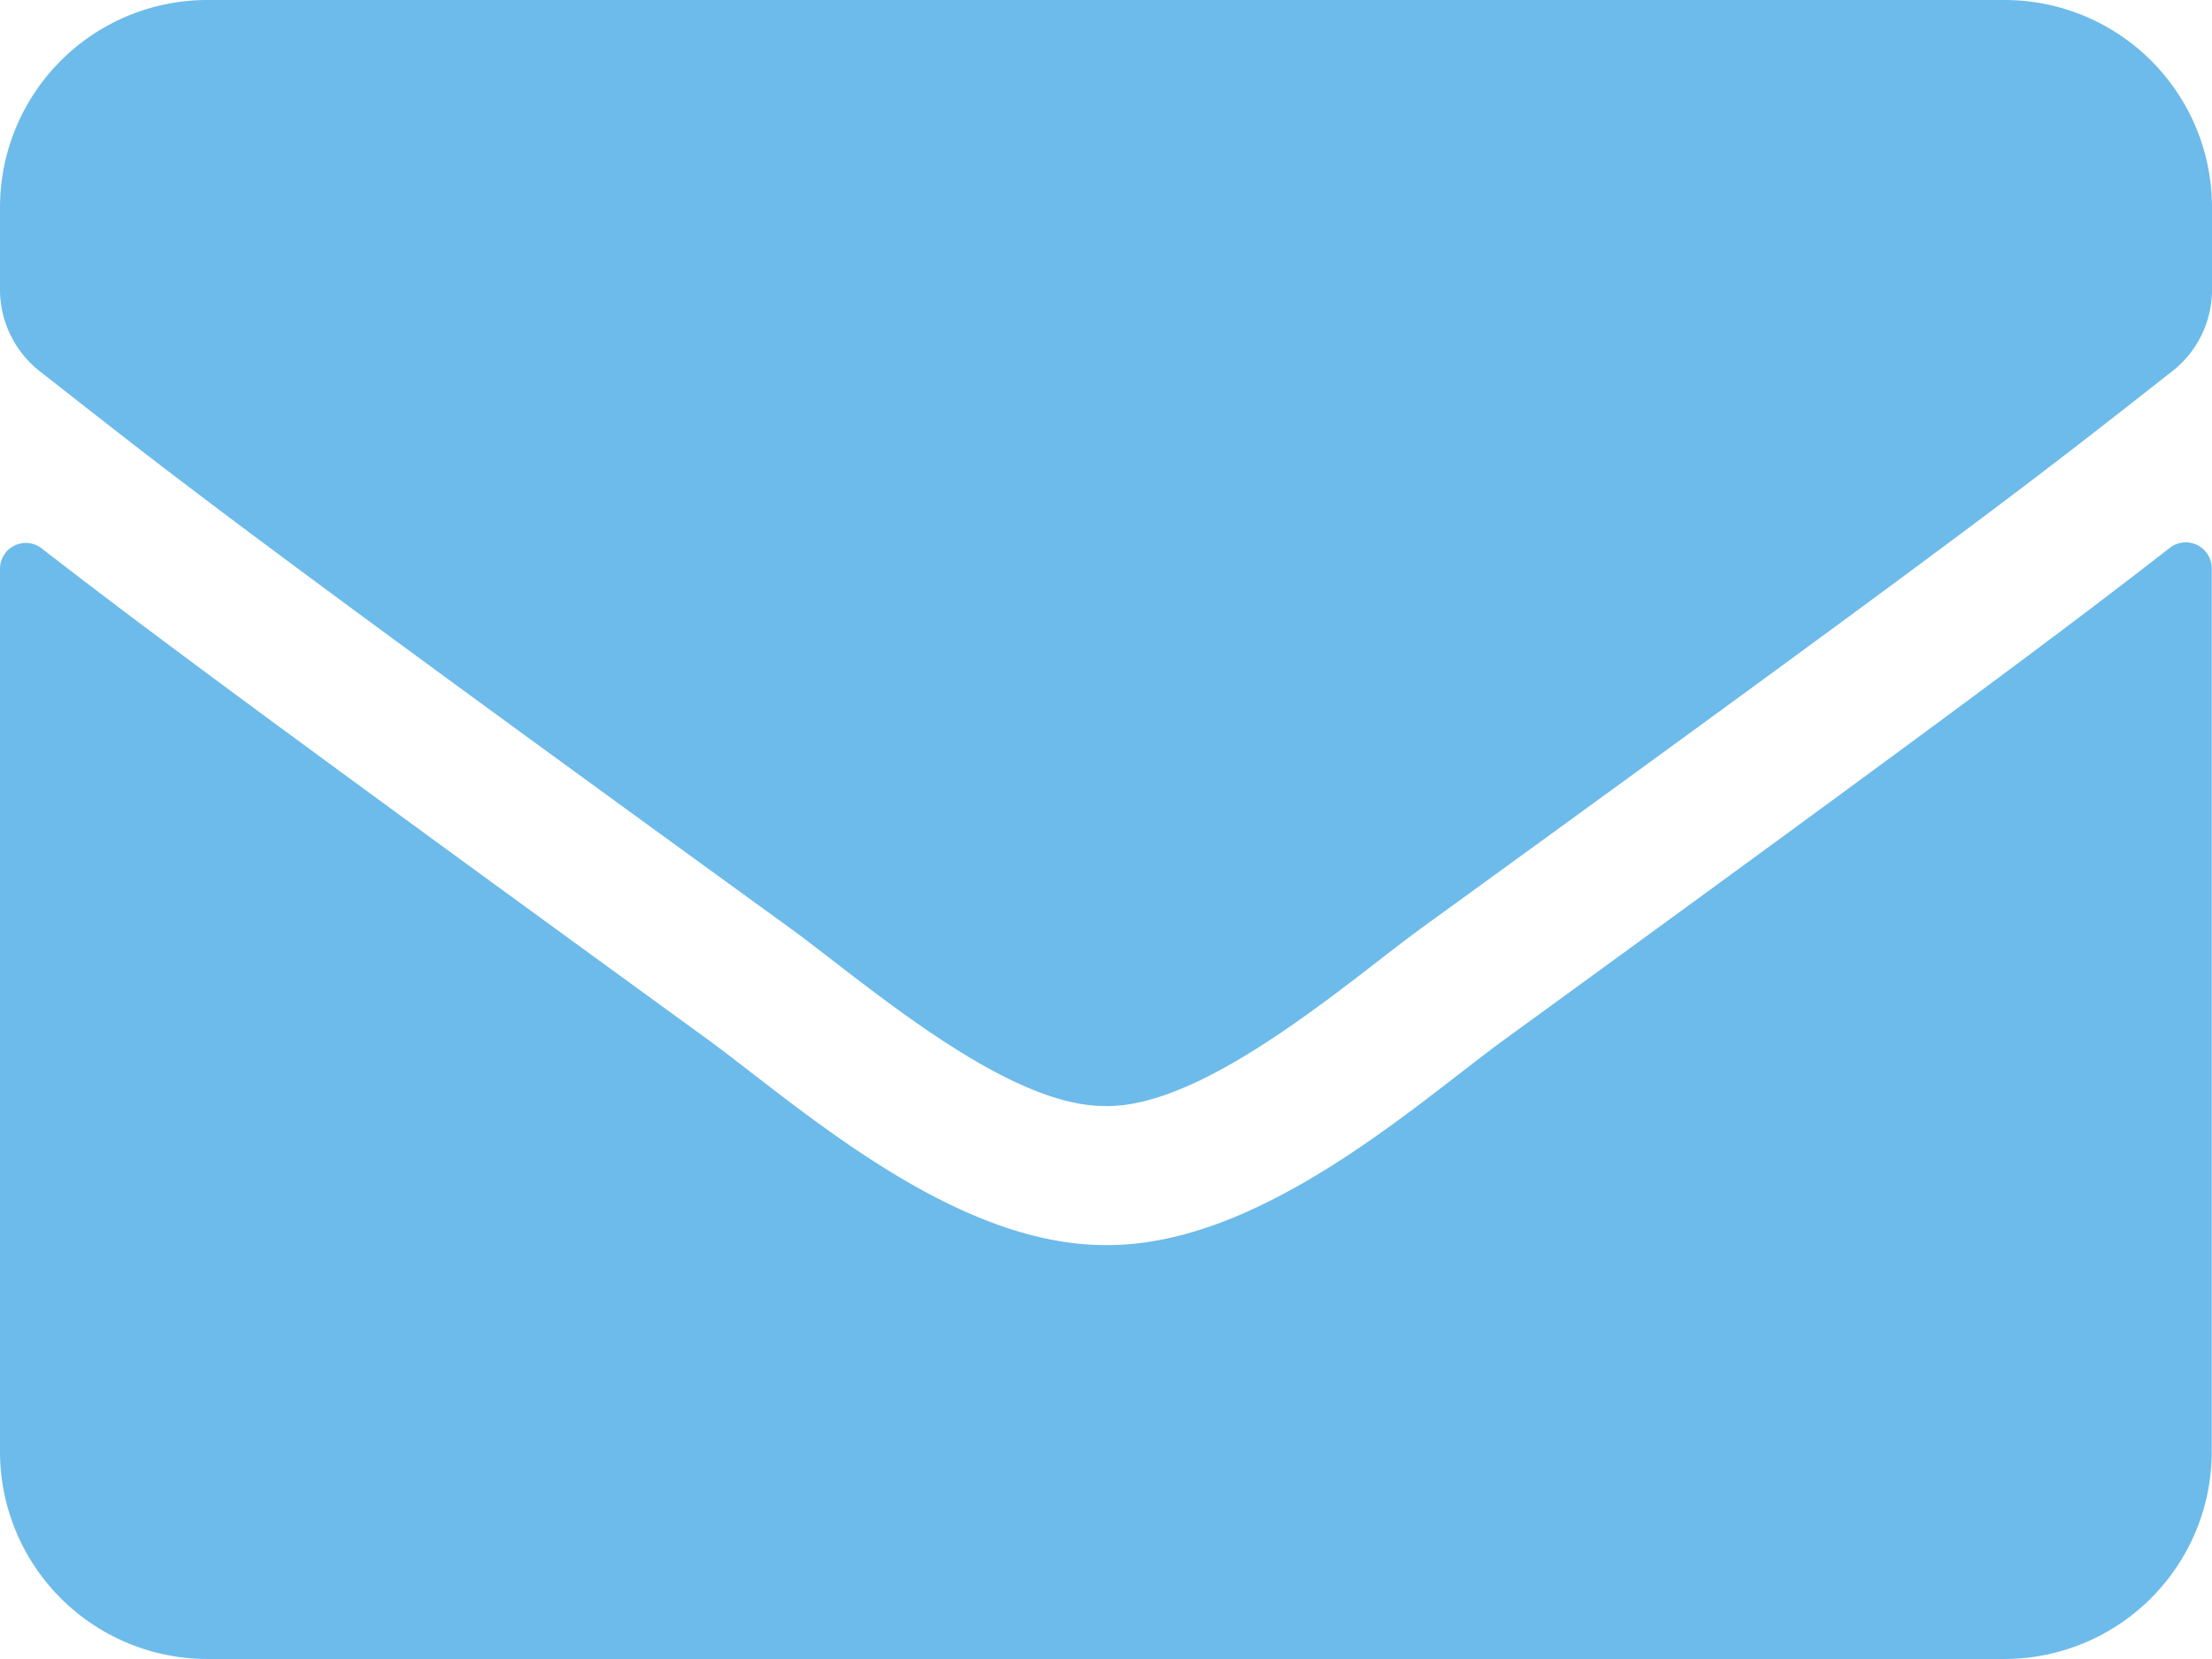 <svg xmlns="http://www.w3.org/2000/svg" width="26.811" height="20.108" viewBox="0 0 26.811 20.108">
  <path id="Icon_awesome-envelope" data-name="Icon awesome-envelope" d="M26.3,11.14a.315.315,0,0,1,.508.246V22.095A2.514,2.514,0,0,1,24.3,24.608H2.514A2.514,2.514,0,0,1,0,22.095v-10.7a.313.313,0,0,1,.508-.246c1.173.911,2.728,2.068,8.069,5.949,1.1.806,2.969,2.5,4.828,2.493,1.869.016,3.77-1.718,4.833-2.493C23.58,13.214,25.13,12.051,26.3,11.14Zm-12.9,6.766c1.215.021,2.964-1.529,3.844-2.168C24.2,10.695,24.727,10.255,26.329,9a1.253,1.253,0,0,0,.482-.99V7.014A2.514,2.514,0,0,0,24.3,4.5H2.514A2.514,2.514,0,0,0,0,7.014v.995A1.261,1.261,0,0,0,.482,9c1.6,1.252,2.131,1.7,9.08,6.739C10.442,16.376,12.191,17.926,13.405,17.905Z" transform="translate(0 -4.5)" fill="#6dbbea"/>
</svg>
